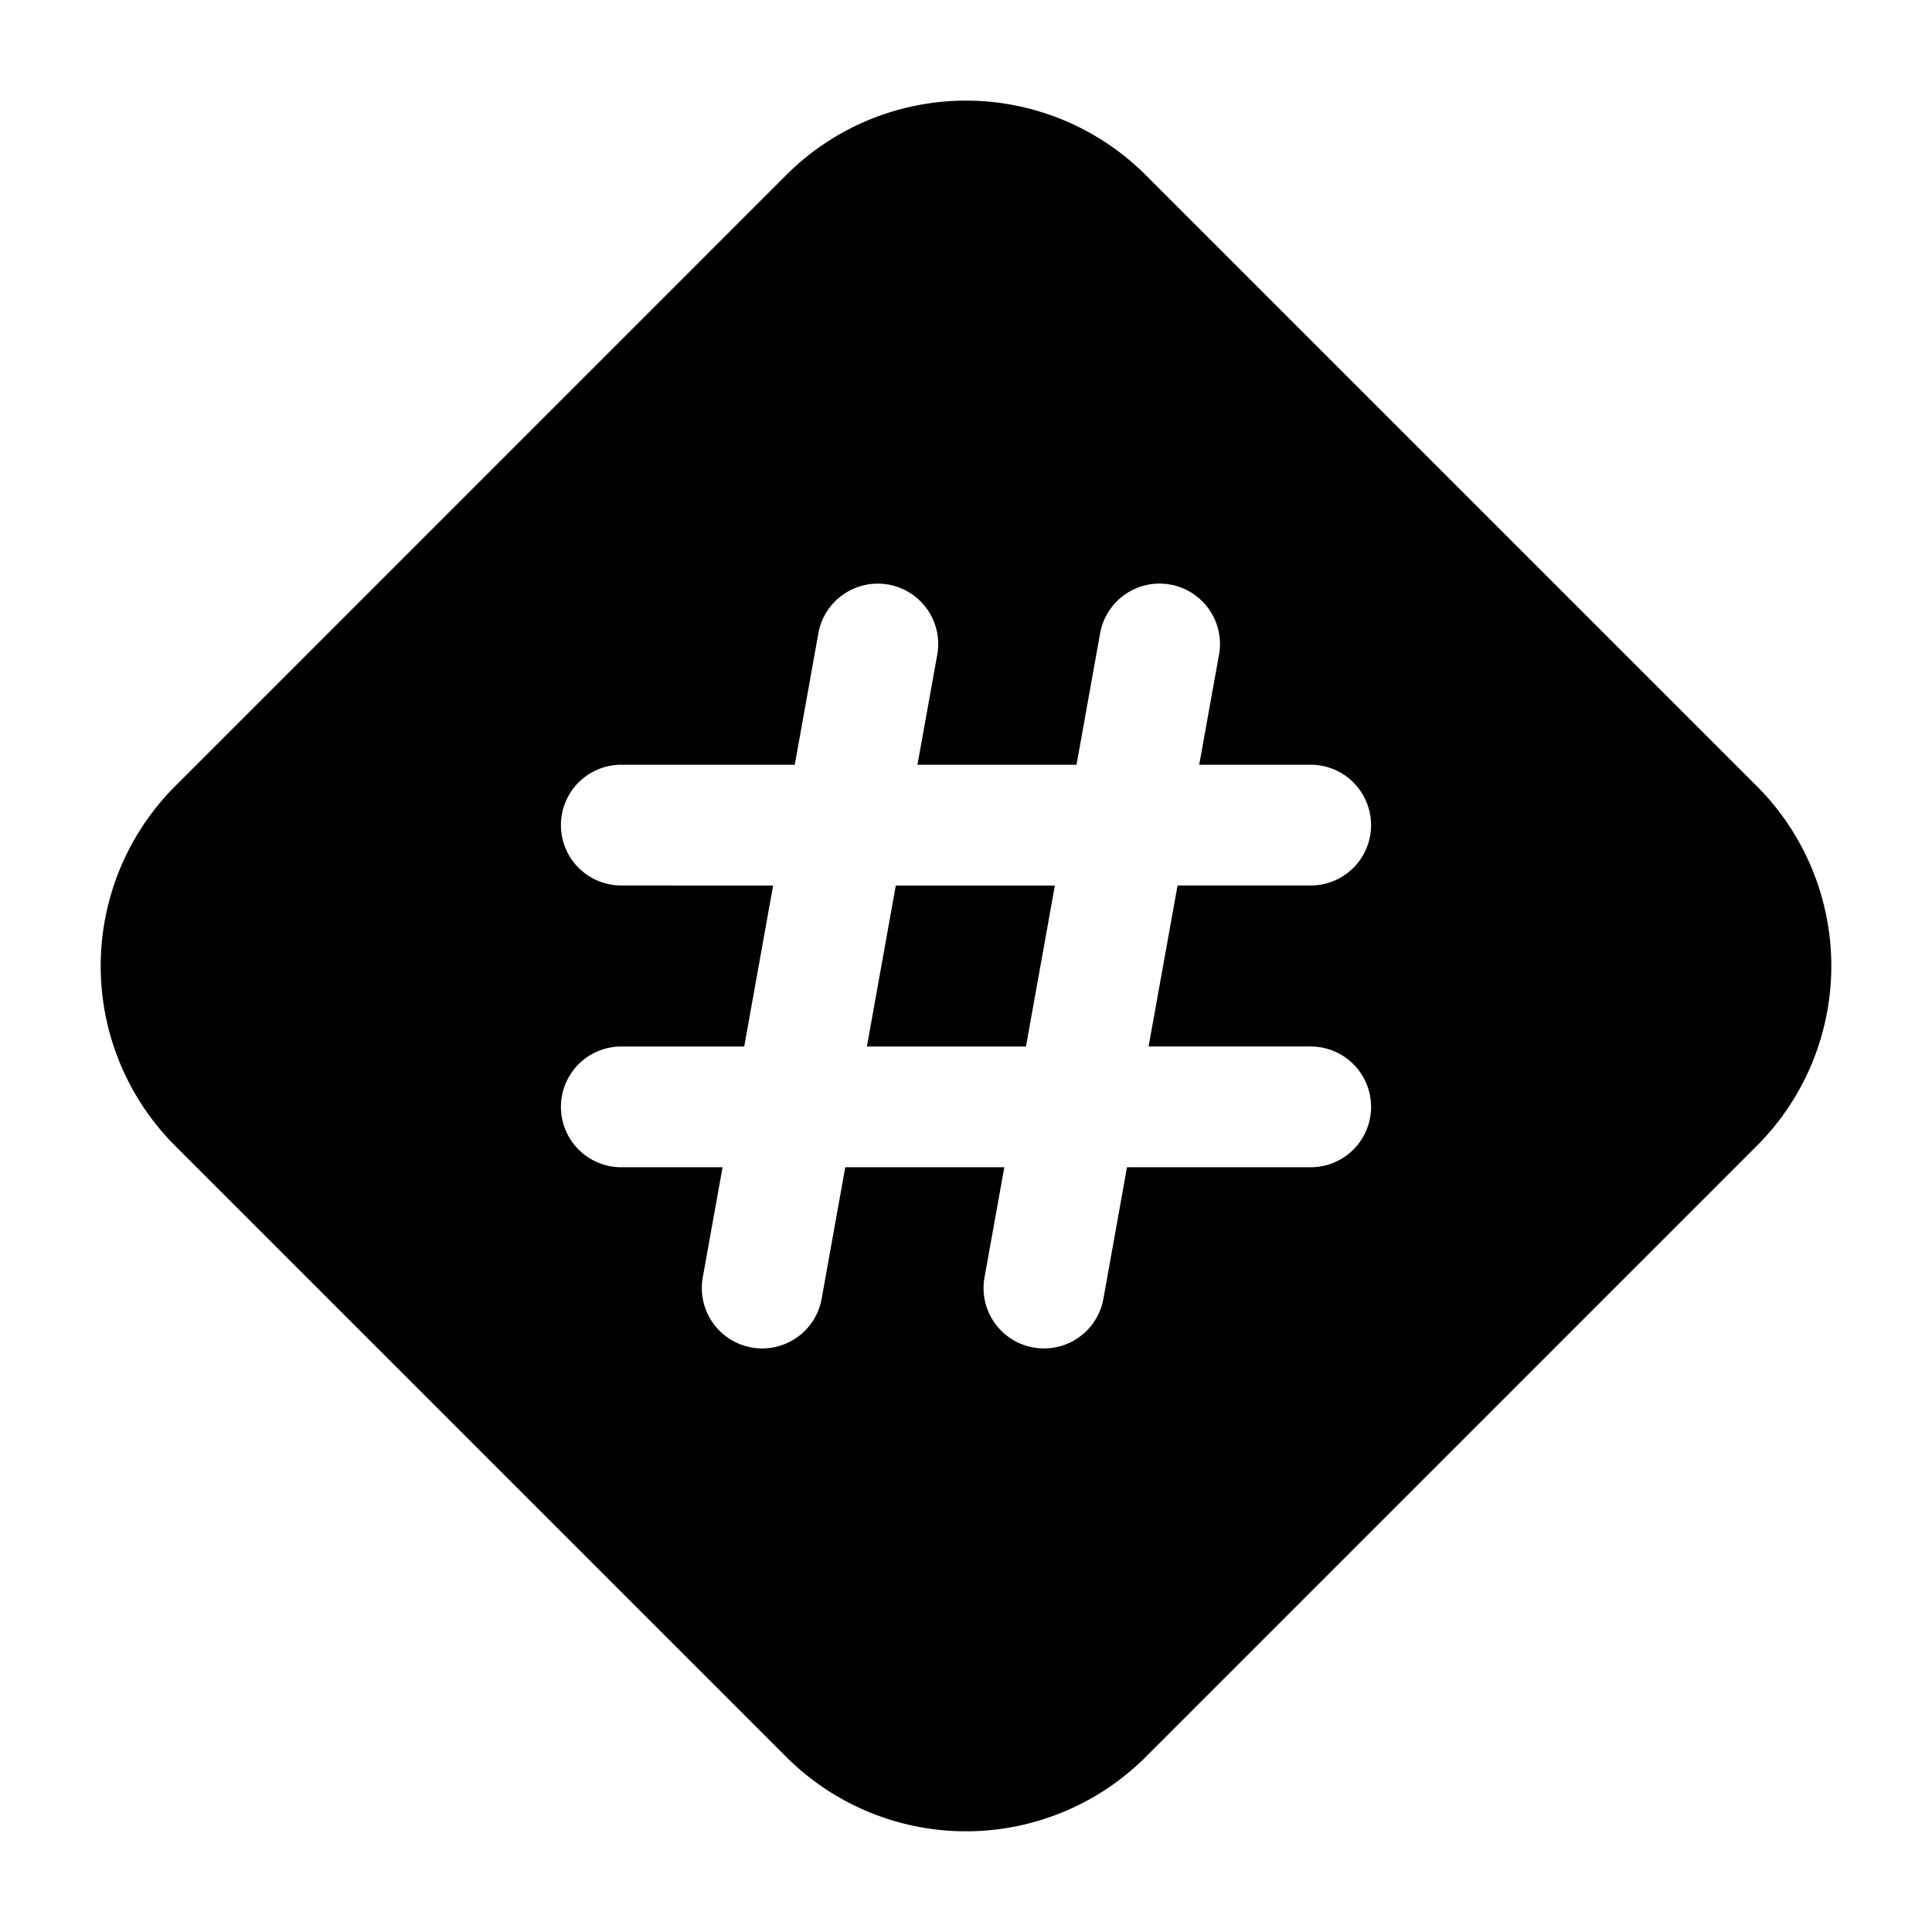 <svg width="24" height="24" fill="currentColor" viewBox="0 0 24 24" xmlns="http://www.w3.org/2000/svg"><path d="M10.769 13h1.976l.359-2h-1.976z"/><path d="M12 1.25a3.16 3.16 0 0 0-2.235.926L2.177 9.765a3.16 3.16 0 0 0 0 4.47l7.588 7.588a3.16 3.16 0 0 0 4.47 0l7.588-7.588a3.16 3.16 0 0 0 0-4.47l-7.588-7.588A3.16 3.16 0 0 0 12 1.25m-.963 6.012a.75.75 0 0 1 .606.87L11.397 9.5h1.976l.293-1.633a.75.75 0 0 1 1.477.266L14.897 9.5h1.385a.75.75 0 0 1 0 1.5h-1.654l-.36 2h2.014a.75.75 0 0 1 0 1.5H14l-.293 1.633a.75.75 0 0 1-1.477-.265l.246-1.368H10.5l-.293 1.633a.75.75 0 0 1-1.477-.265l.246-1.368H7.718a.75.75 0 0 1 0-1.5h1.527l.359-2H7.718a.75.75 0 0 1 0-1.5h2.155l.293-1.633a.75.75 0 0 1 .871-.605"/></svg>